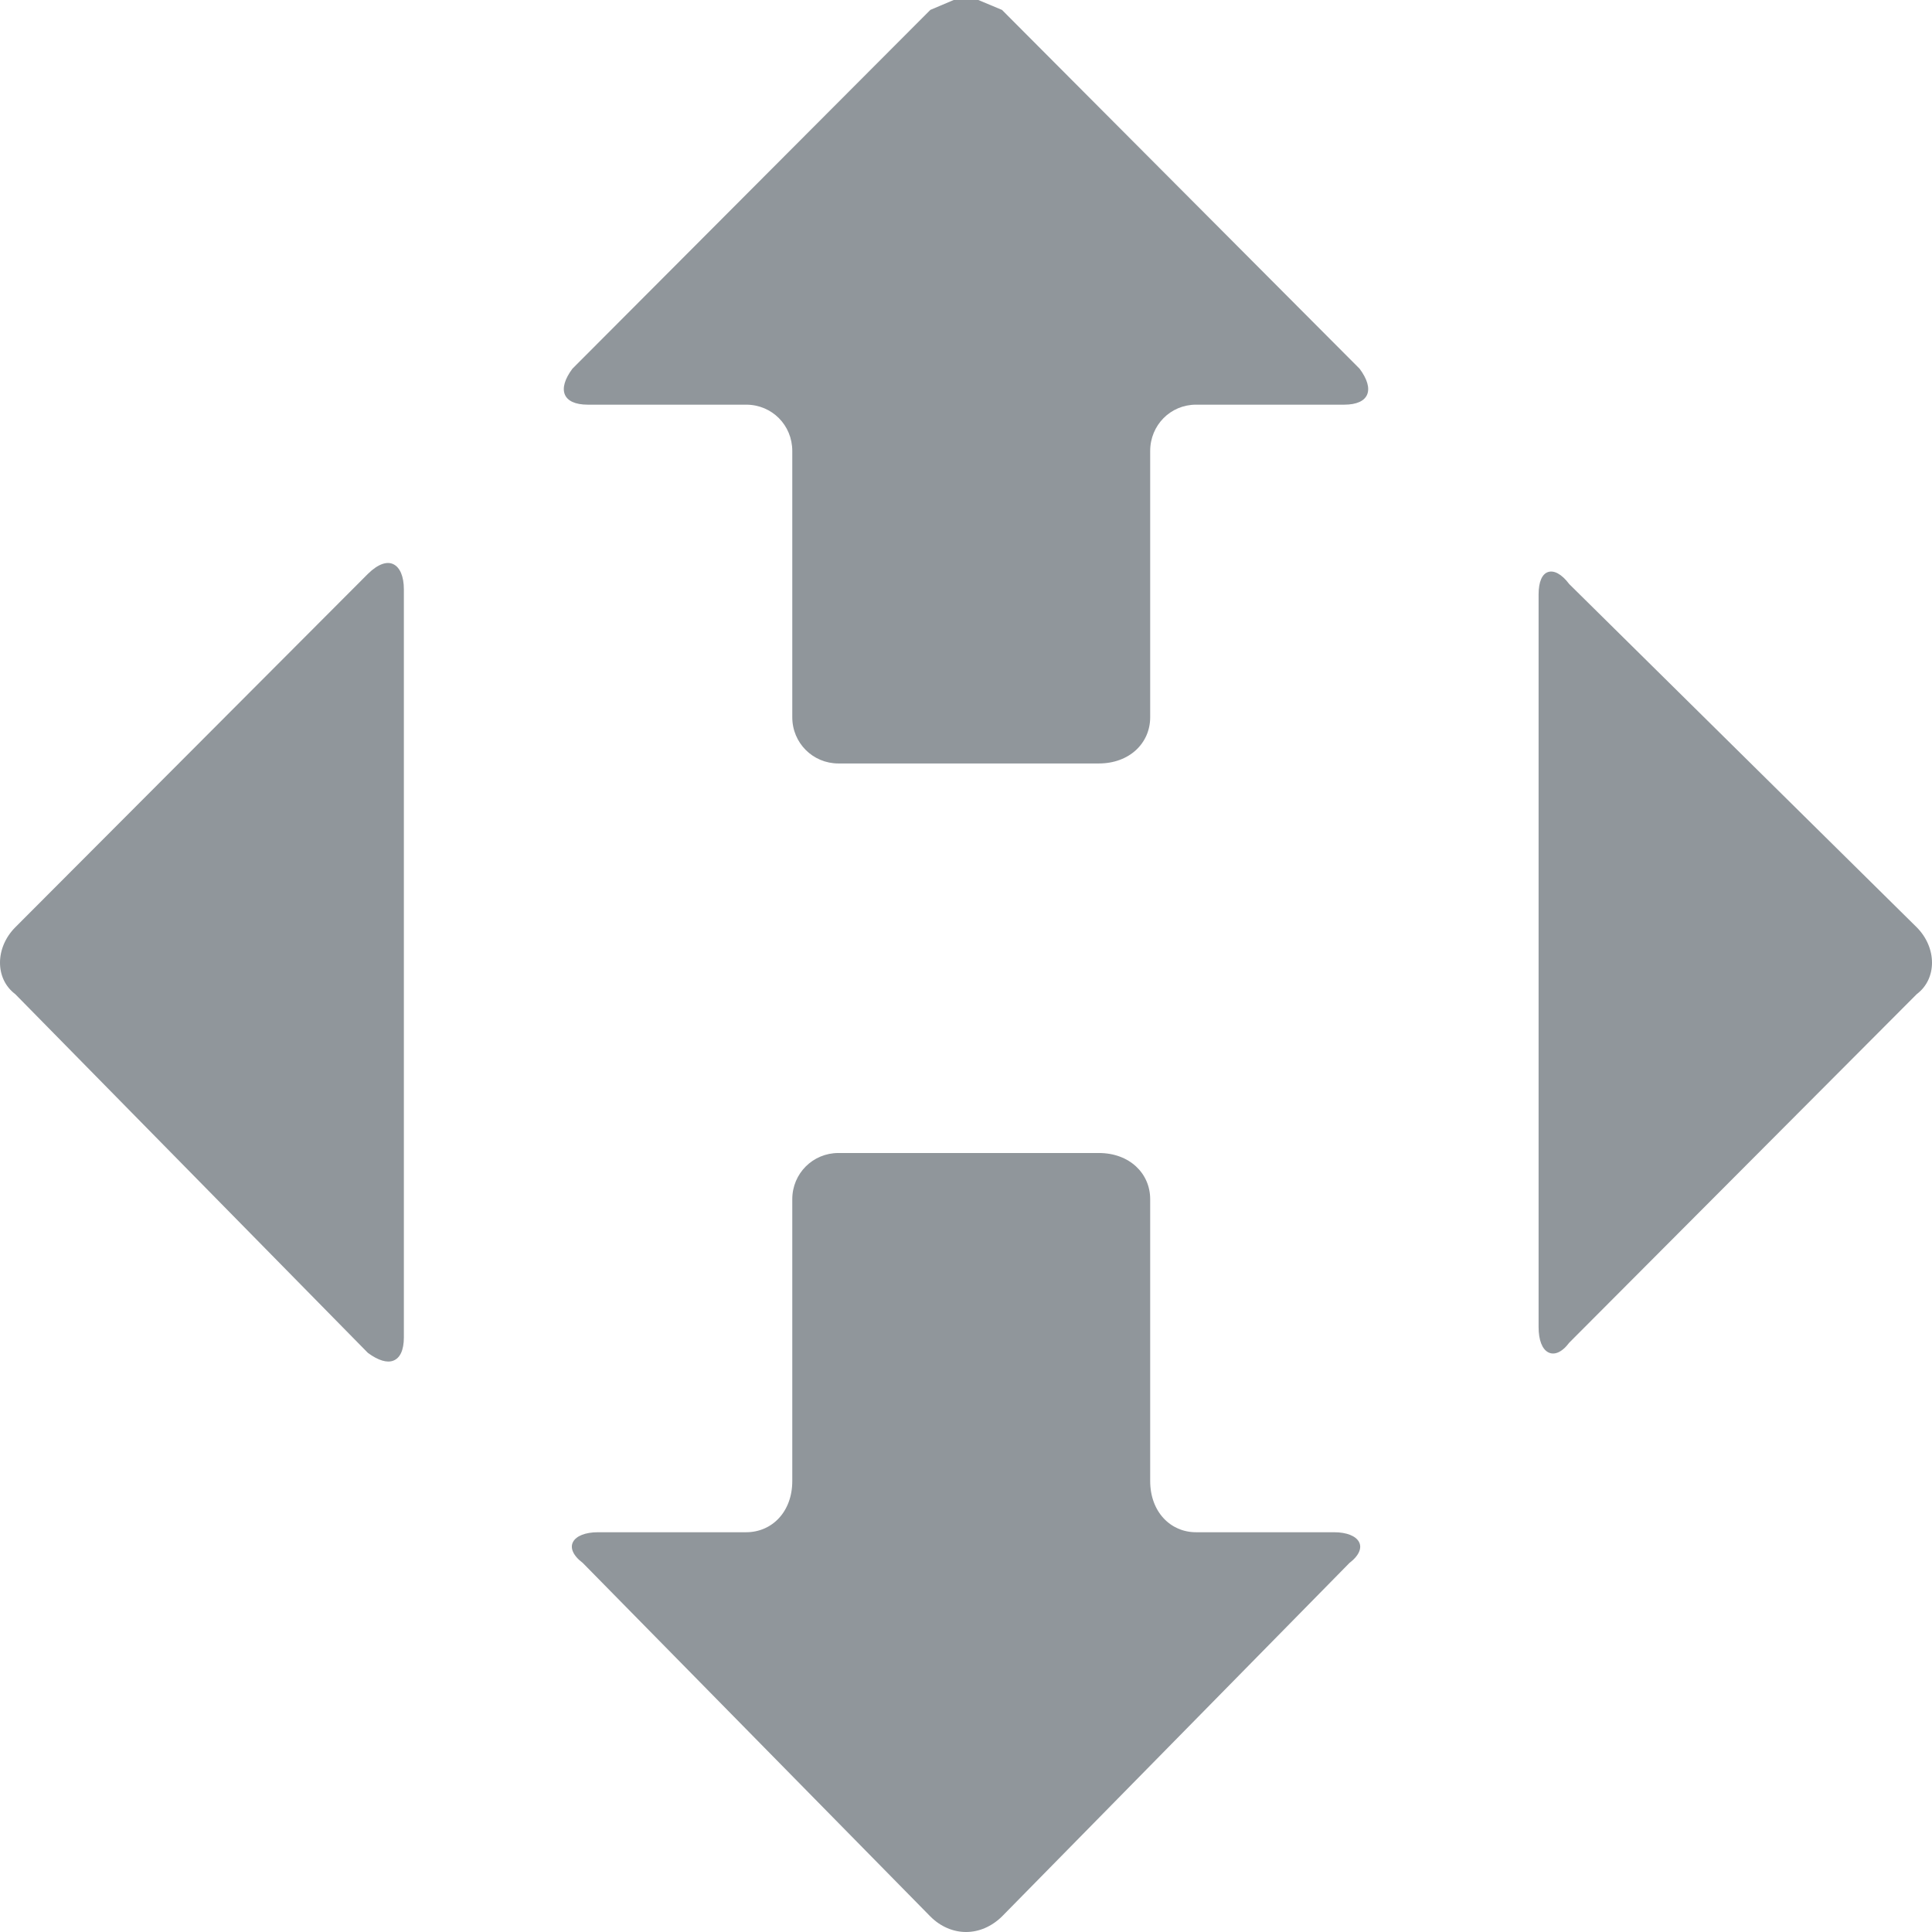 <svg width="24" height="24" viewBox="0 0 24 24" fill="none" xmlns="http://www.w3.org/2000/svg">
<g clip-path="url(#clip0_4325_1394)">
<path fill-rule="evenodd" clip-rule="evenodd" d="M19.231 7.106C19.303 7.082 19.399 7.129 19.494 7.256C19.494 7.256 19.494 7.256 23.811 11.52C24.063 11.774 24.063 12.16 23.811 12.349C23.811 12.349 23.811 12.349 19.494 16.679C19.399 16.806 19.303 16.837 19.231 16.798C19.158 16.759 19.113 16.648 19.113 16.486V7.383C19.113 7.225 19.158 7.129 19.231 7.106Z" fill="#90969B"/>
<path fill-rule="evenodd" clip-rule="evenodd" d="M11.847 0H12.153L12.447 0.123C12.447 0.123 12.447 0.123 16.889 4.58C17.08 4.835 17.015 5.027 16.698 5.027C16.698 5.027 16.698 5.027 14.857 5.027C14.54 5.027 14.288 5.282 14.288 5.602C14.288 5.602 14.288 5.602 14.288 8.91C14.288 9.23 14.032 9.484 13.65 9.484C13.65 9.484 13.65 9.484 10.415 9.484C10.098 9.484 9.842 9.23 9.842 8.91C9.842 8.91 9.842 8.91 9.842 5.602C9.842 5.282 9.59 5.027 9.269 5.027H7.302C6.985 5.027 6.92 4.835 7.111 4.58C7.111 4.58 7.111 4.58 11.557 0.123L11.847 0Z" fill="#90969B"/>
<path fill-rule="evenodd" clip-rule="evenodd" d="M4.887 7.009C4.968 7.048 5.017 7.16 5.017 7.321V16.613C5.017 16.775 4.968 16.871 4.887 16.902C4.811 16.933 4.7 16.902 4.57 16.806C4.57 16.806 4.57 16.806 0.189 12.349C-0.063 12.16 -0.063 11.774 0.189 11.52C0.189 11.52 0.189 11.52 4.57 7.129C4.7 7.001 4.811 6.971 4.887 7.009Z" fill="#90969B"/>
<path fill-rule="evenodd" clip-rule="evenodd" d="M10.415 14.323C10.415 14.323 10.415 14.323 13.65 14.323C14.032 14.323 14.288 14.577 14.288 14.897C14.288 14.897 14.288 14.897 14.288 18.398C14.288 18.78 14.54 19.034 14.857 19.034H16.572C16.889 19.034 17.015 19.223 16.763 19.416C16.763 19.416 16.763 19.416 12.447 23.807C12.317 23.934 12.16 24 12 24C11.843 24 11.683 23.934 11.557 23.807C11.557 23.807 11.557 23.807 7.24 19.416C6.985 19.223 7.111 19.034 7.428 19.034C7.428 19.034 7.428 19.034 9.269 19.034C9.59 19.034 9.842 18.78 9.842 18.398C9.842 18.398 9.842 18.398 9.842 14.897C9.842 14.577 10.098 14.323 10.415 14.323Z" fill="#90969B"/>
</g>
<defs>
<clipPath id="clip0_4325_1394">
<rect width="24" height="24" fill="white"/>
</clipPath>
</defs>
</svg>
